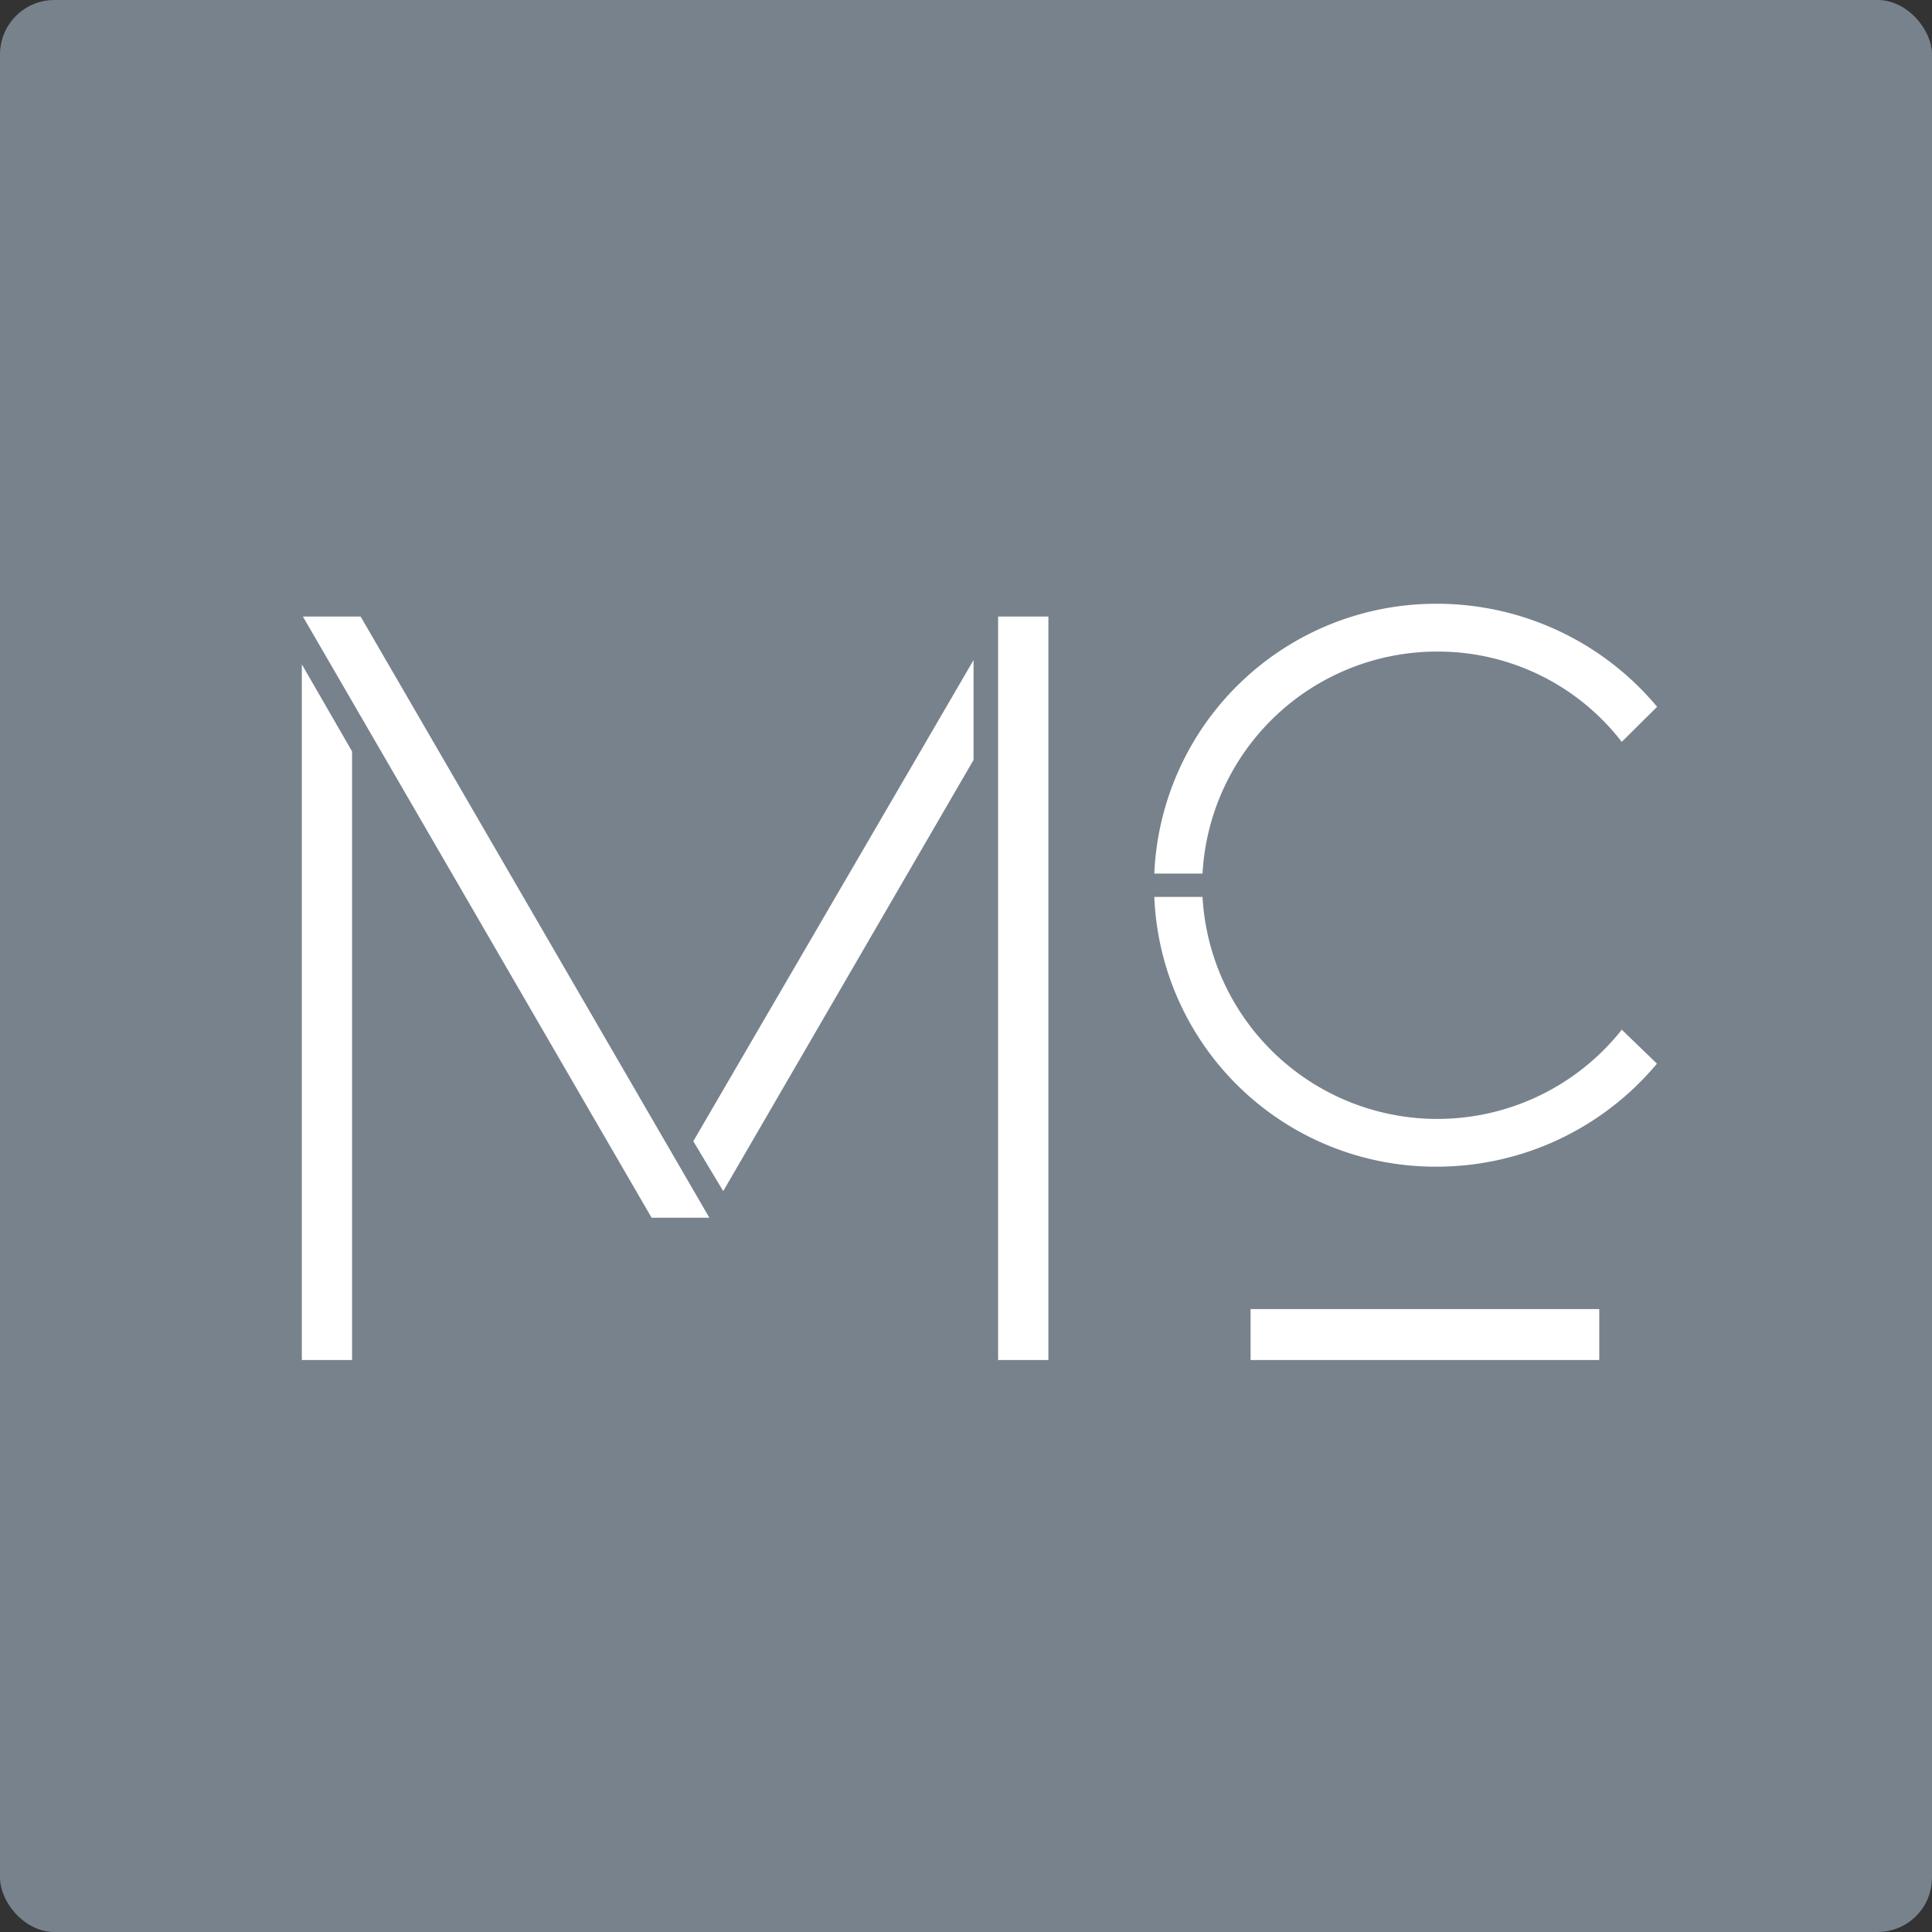 <svg xmlns="http://www.w3.org/2000/svg" width="71" height="71" viewBox="0 0 71 71">
  <rect x="0" y="0" width="71" height="71" fill="#333333" stroke="none"/>
  <g id="MClean_Icon" data-name="MClean Icon" transform="translate(-0.001)">
    <rect id="BG" width="71" height="71" rx="2" transform="translate(0.001 0)" fill="#78828C"/>
    <path id="MC_Icon" data-name="MC Icon" d="M34.866,27.792V25.919H47.68v1.873Zm-9.278,0V.469h1.848V27.792ZM0,27.792V2.225l1.846,3.2V27.792Zm12.853-5.23L.039.469H2.161L14.976,22.562Zm1.533-2.81,10.3-17.683V5.738l-9.2,15.848Zm16.942-8.978H33.1a8.644,8.644,0,0,0,15.408,4.879L49.8,16.9a10.538,10.538,0,0,1-8.1,3.786A10.334,10.334,0,0,1,31.328,10.774Zm0-.859A10.361,10.361,0,0,1,41.706,0a10.537,10.537,0,0,1,8.1,3.787l-1.3,1.288a8.529,8.529,0,0,0-6.8-3.318A8.635,8.635,0,0,0,33.1,9.915Z" transform="translate(11.093 22.188)" fill="#fff" stroke="rgba(0,0,0,0)" stroke-miterlimit="10" stroke-width="1"/>
  </g>
</svg>
